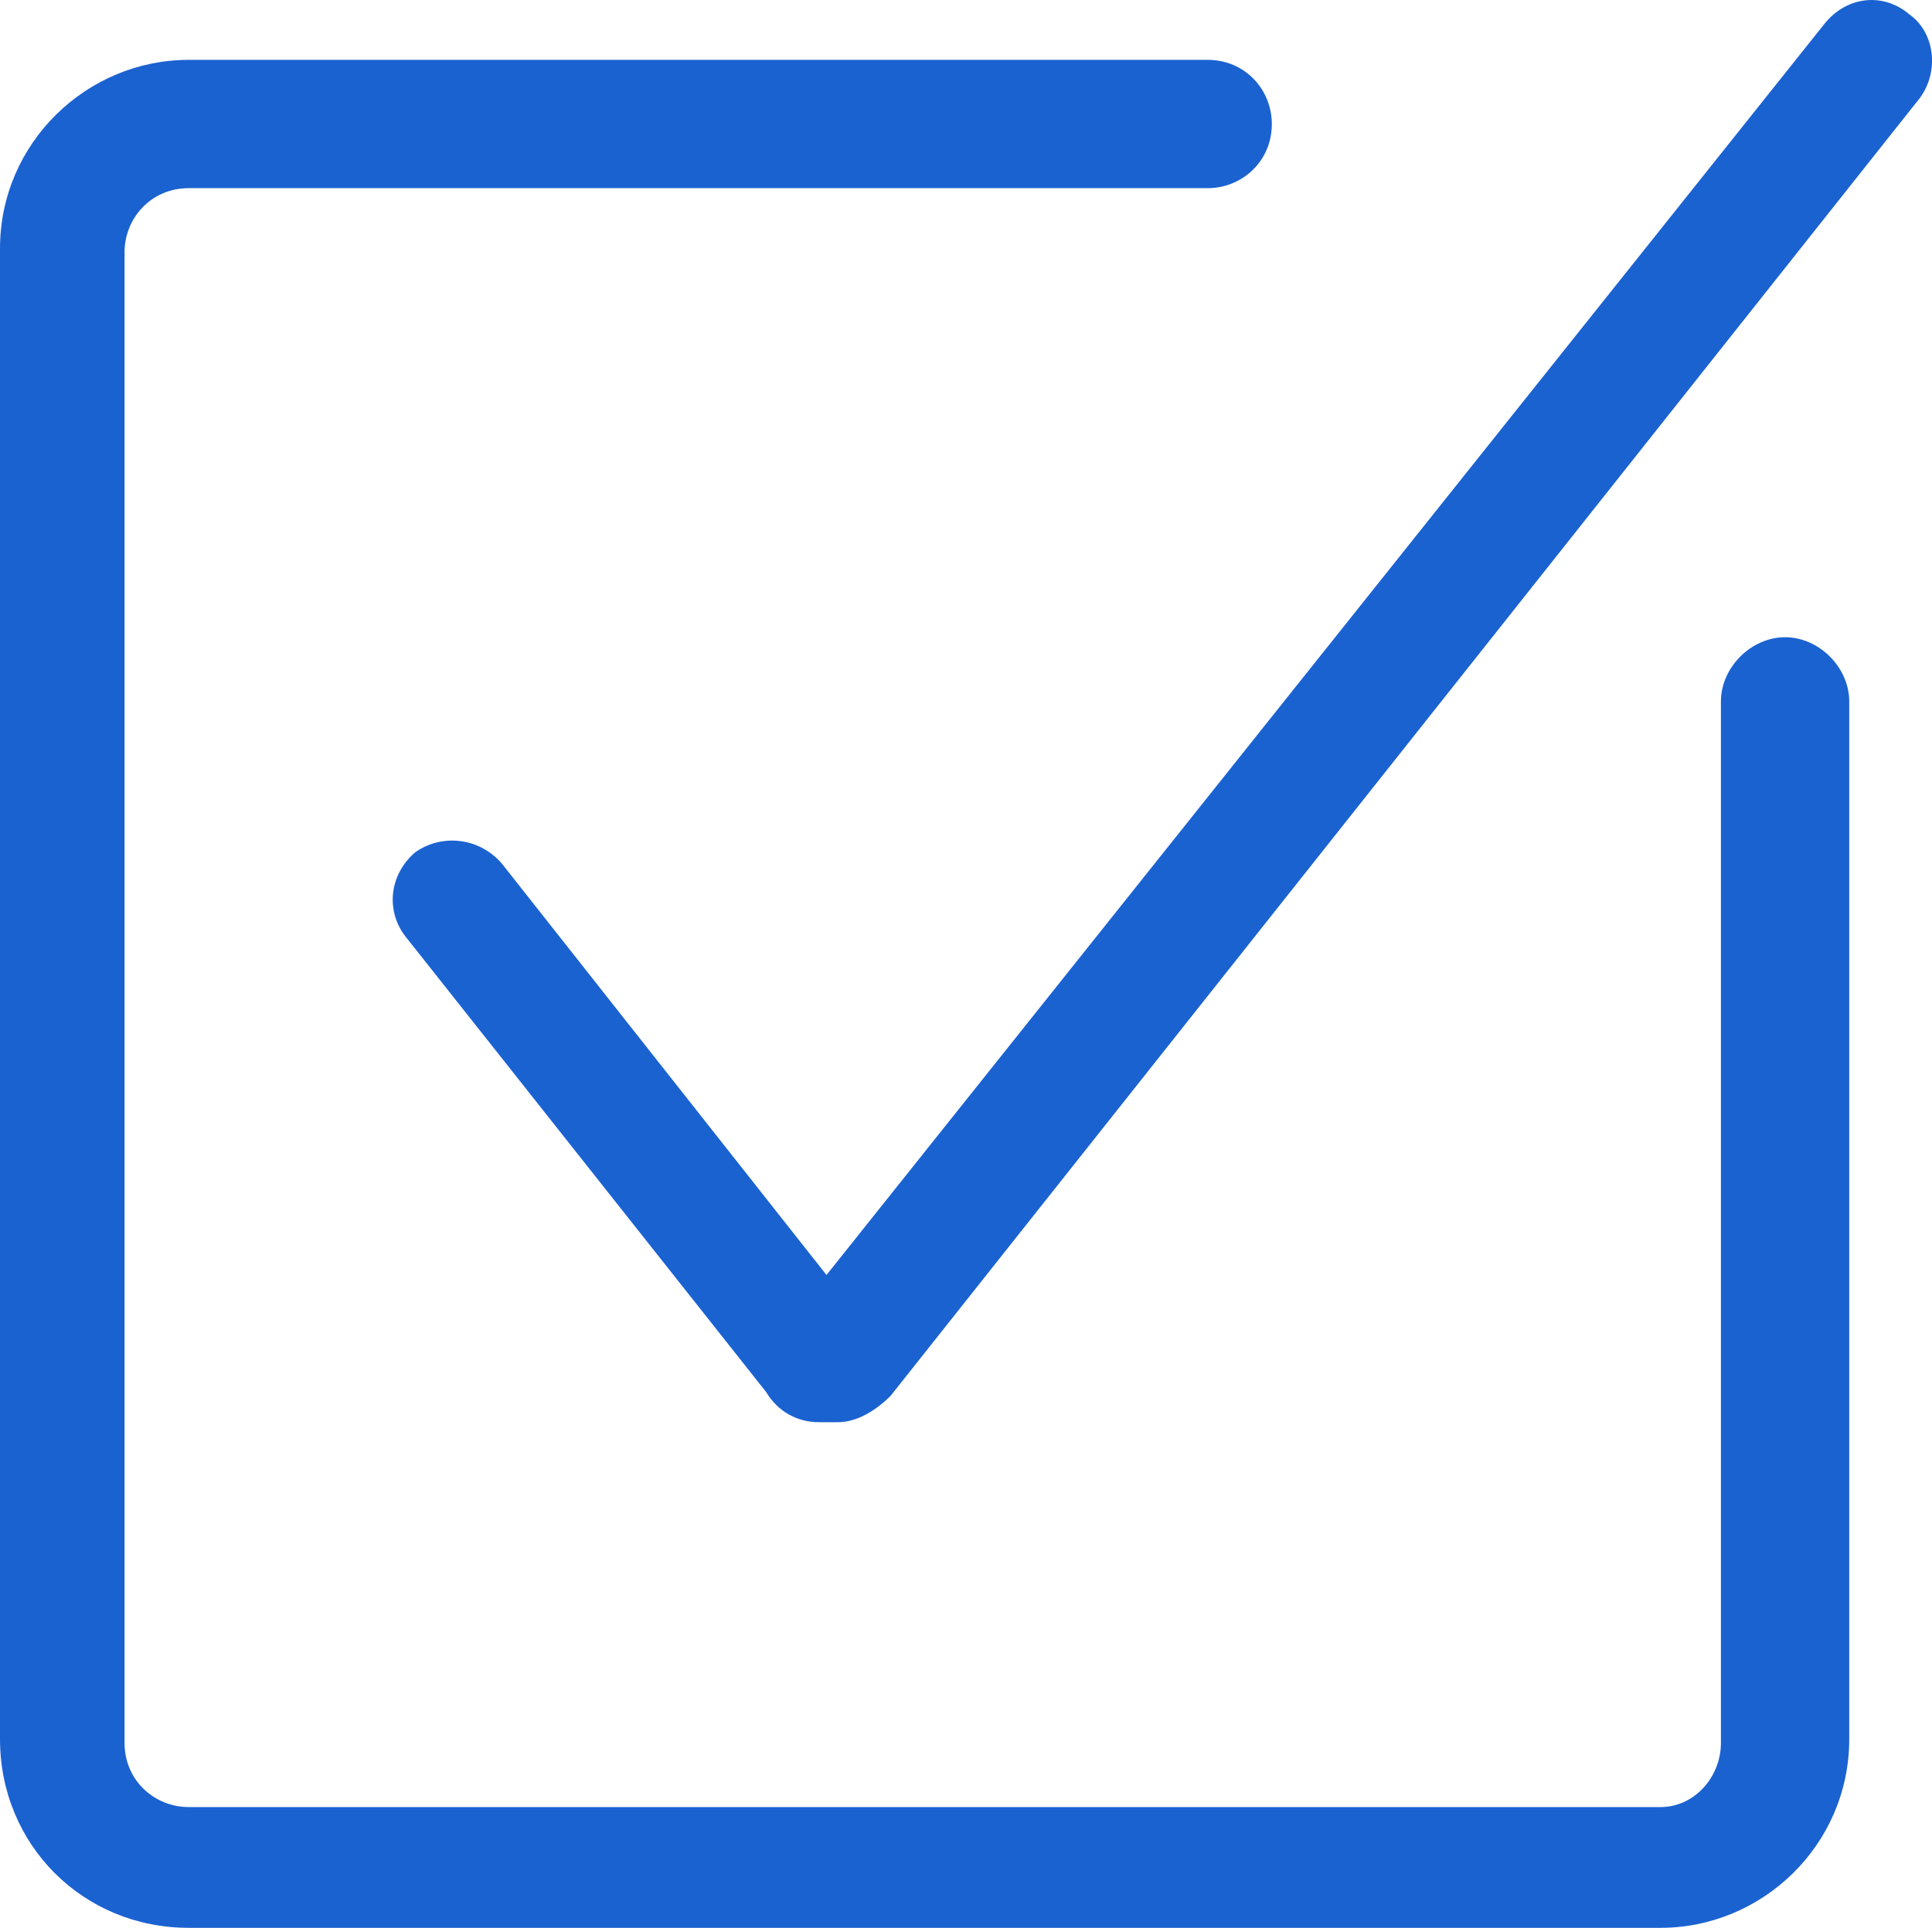 <?xml version="1.0" encoding="utf-8"?>
<!-- Generator: Adobe Illustrator 16.0.4, SVG Export Plug-In . SVG Version: 6.00 Build 0)  -->
<!DOCTYPE svg PUBLIC "-//W3C//DTD SVG 1.1//EN" "http://www.w3.org/Graphics/SVG/1.1/DTD/svg11.dtd">
<svg version="1.1" id="Livello_1" xmlns="http://www.w3.org/2000/svg" xmlns:xlink="http://www.w3.org/1999/xlink" x="0px" y="0px"
	 width="51.193px" height="51.086px" viewBox="0 0 51.193 51.086" enable-background="new 0 0 51.193 51.086" xml:space="preserve">
<path fill="#1B62D1" d="M50.6,0.386c-0.699-0.6-1.699-0.5-2.3,0.3l-26.4,33.1l-8.6-10.899c-0.6-0.7-1.6-0.8-2.3-0.3
	c-0.7,0.6-0.8,1.6-0.2,2.3l9.5,12c0.3,0.5,0.8,0.8,1.4,0.8c0.1,0,0.2,0,0.3,0s0.1,0,0.2,0c0.5,0,1-0.3,1.4-0.7l27.2-34.3
	C51.4,1.985,51.3,0.886,50.6,0.386z"/>
<path fill="#1B62D1" d="M47.3,16.886c-0.899,0-1.7,0.8-1.7,1.7v27.6c0,0.9-0.699,1.7-1.6,1.7H5c-0.9,0-1.7-0.7-1.7-1.7v-39.5
	c0-0.9,0.7-1.7,1.7-1.7h27c0.9,0,1.7-0.7,1.7-1.7c0-0.9-0.7-1.7-1.7-1.7H5c-2.7,0-5,2.2-5,5v39.5c0,2.8,2.2,5,5,5h39
	c2.7,0,5-2.2,5-5v-27.5C49,17.686,48.2,16.886,47.3,16.886z"/>
</svg>
